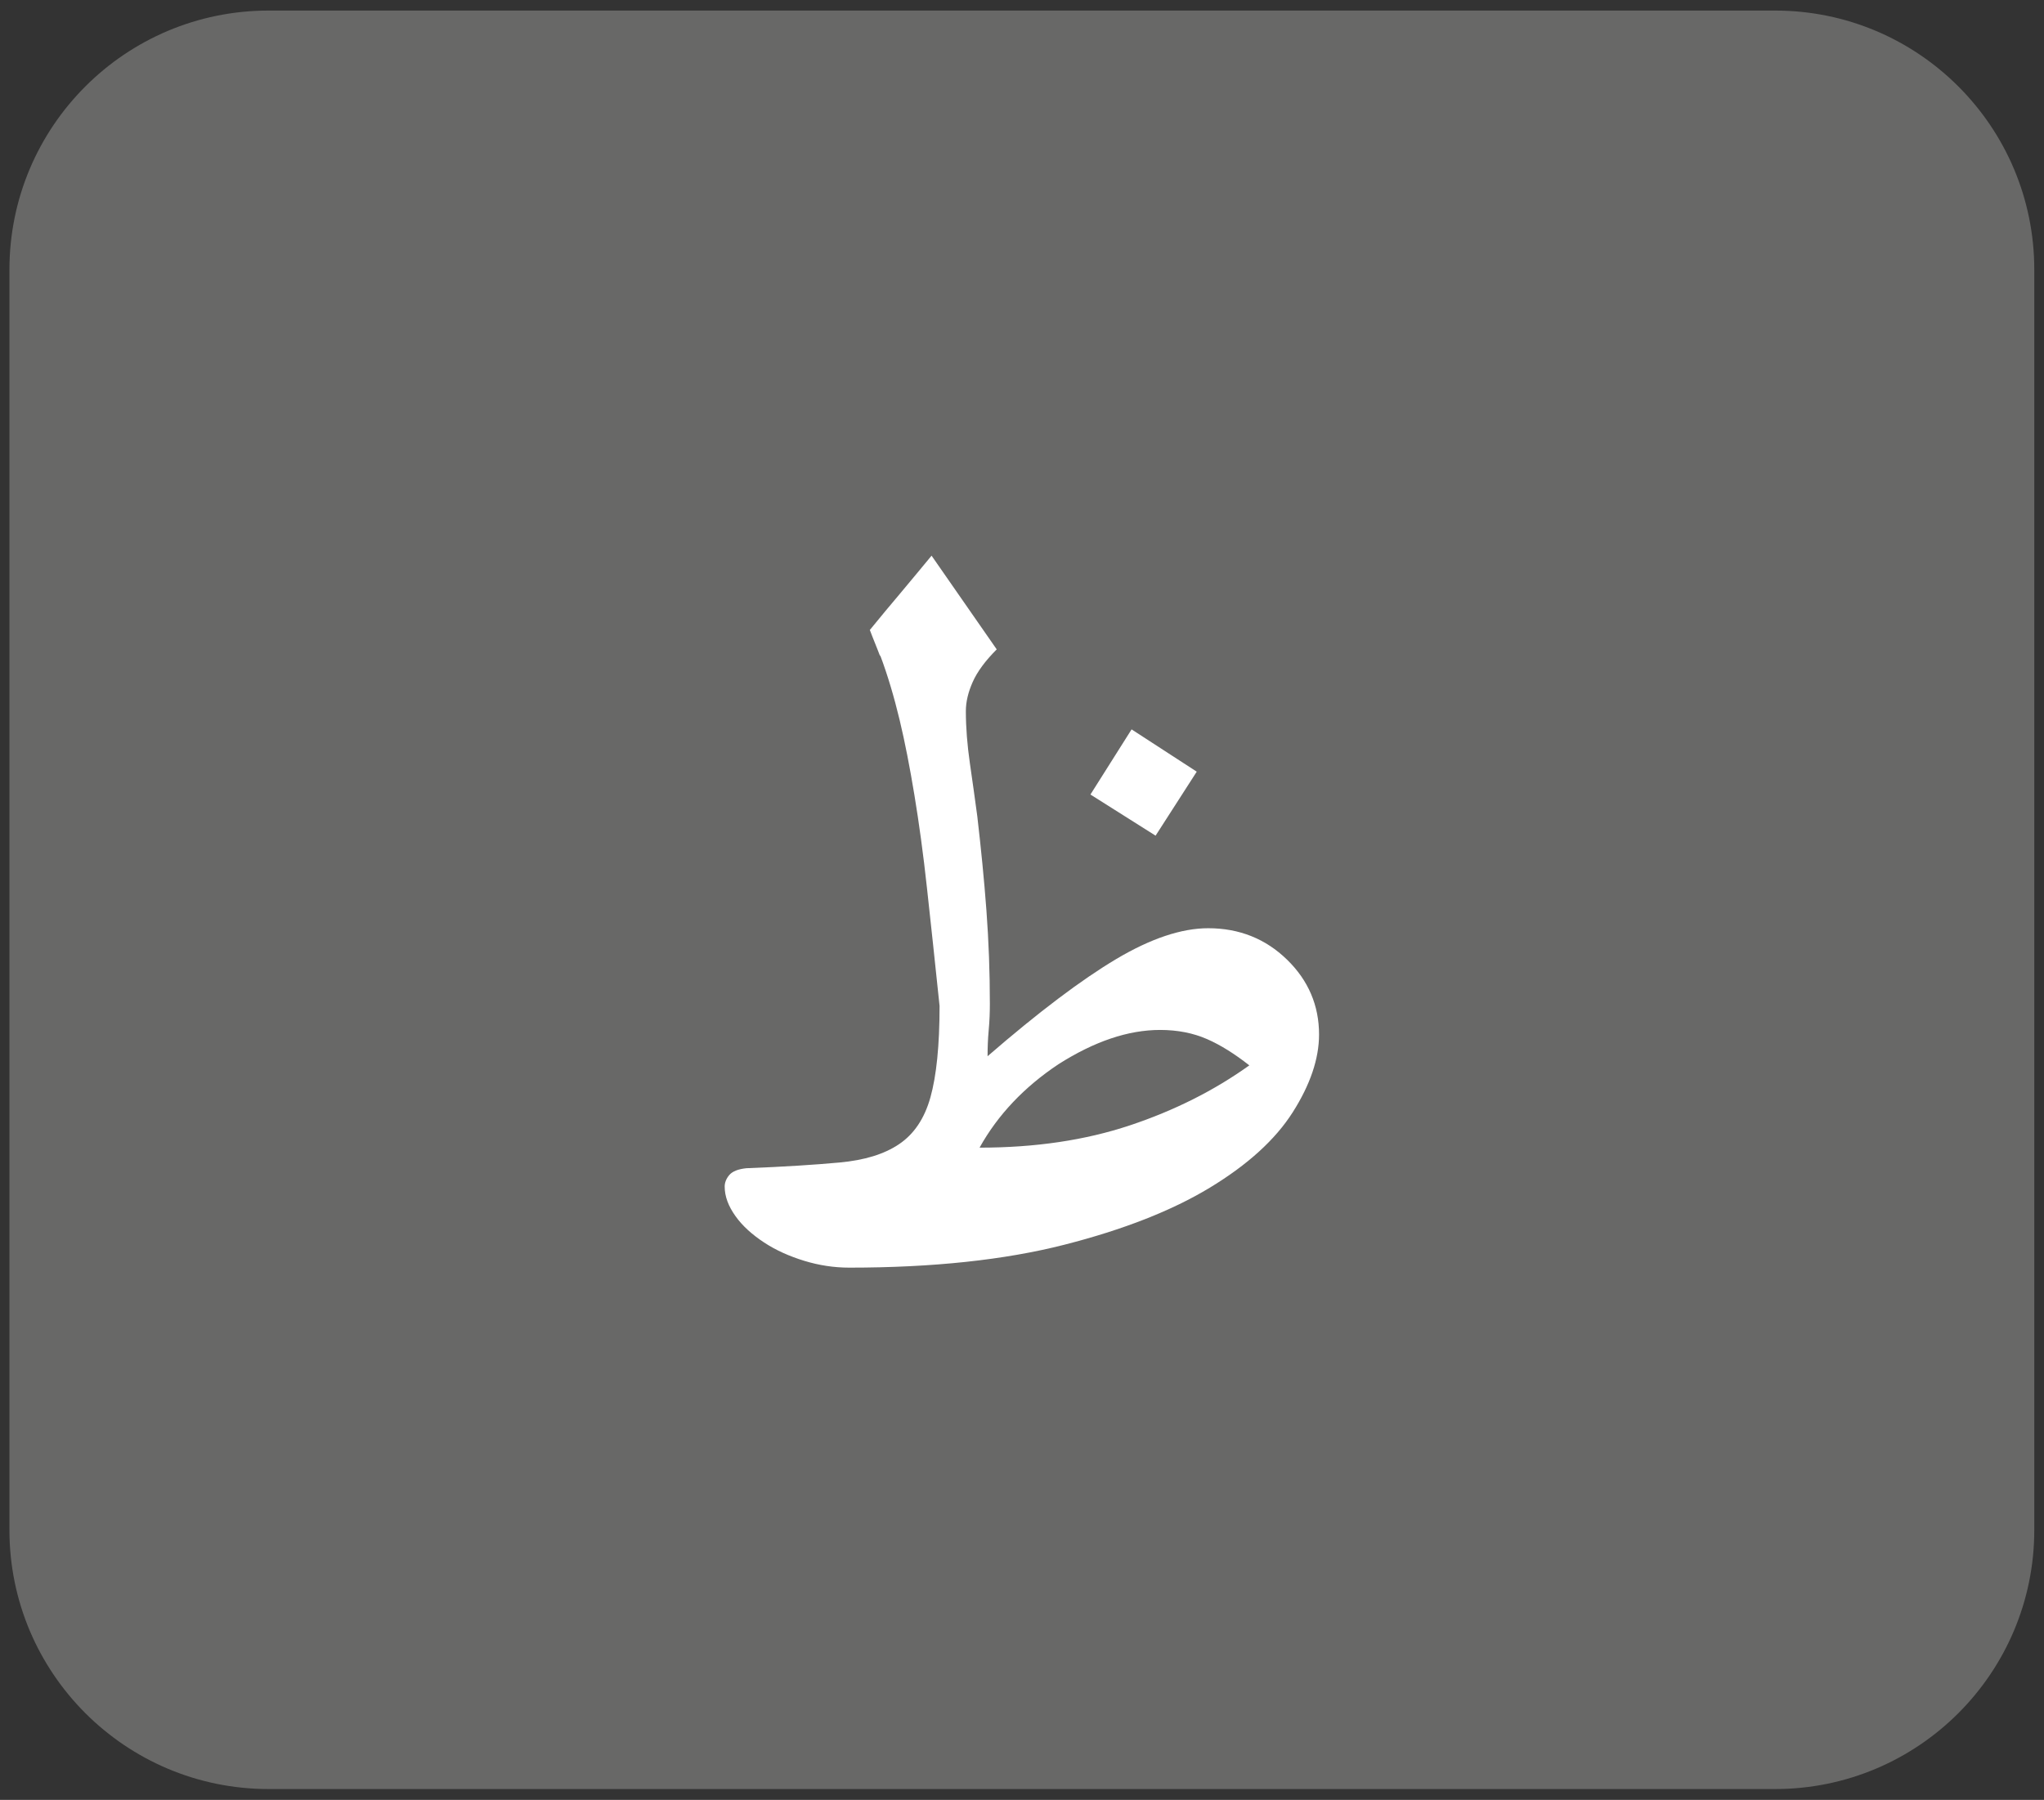 <?xml version="1.0" encoding="utf-8"?>
<!-- Generator: Adobe Illustrator 24.1.3, SVG Export Plug-In . SVG Version: 6.00 Build 0)  -->
<svg version="1.1" id="katman_1" xmlns="http://www.w3.org/2000/svg" xmlns:xlink="http://www.w3.org/1999/xlink" x="0px" y="0px"
	 viewBox="0 0 71.53 63" style="enable-background:new 0 0 71.53 63;" xml:space="preserve">
<rect x="0" y="0" width="71.53" height="63" fill="#333333" stroke="none"/>
<style type="text/css">
	.st0{clip-path:url(#SVGID_2_);fill:#686867;}
	.st1{clip-path:url(#SVGID_2_);fill:#FFFFFF;}
</style>
<g>
	<defs>
		<rect id="SVGID_1_" x="0.33" y="0.37" width="70.87" height="62.26"/>
	</defs>
	<clipPath id="SVGID_2_">
		<use xlink:href="#SVGID_1_"  style="overflow:visible;"/>
	</clipPath>
	<path class="st0" d="M9.4,0.37c-5.01,0-9.07,4.06-9.07,9.07v44.11c0,5.01,4.06,9.07,9.07,9.07h52.72c5.01,0,9.07-4.06,9.07-9.07
		V9.44c0-5.01-4.06-9.07-9.07-9.07H9.4z"/>
	<path class="st1" d="M40.6,36.05c0.61,0,1.16,0.11,1.64,0.32c0.48,0.21,0.97,0.52,1.48,0.92c-1.23,0.88-2.62,1.58-4.18,2.1
		c-1.56,0.52-3.31,0.78-5.26,0.78c0.64-1.15,1.56-2.12,2.76-2.92C38.3,36.45,39.48,36.05,40.6,36.05 M31.52,20.75
		c-0.35,0.41-0.71,0.85-1.08,1.3c0.05,0.13,0.11,0.29,0.18,0.46c0.07,0.17,0.13,0.33,0.18,0.46v-0.04c0.27,0.72,0.49,1.47,0.68,2.26
		c0.19,0.79,0.36,1.67,0.52,2.64c0.16,0.97,0.31,2.06,0.44,3.26c0.13,1.2,0.28,2.57,0.44,4.12c0,1.39-0.11,2.45-0.32,3.2
		c-0.21,0.75-0.58,1.29-1.1,1.64c-0.52,0.35-1.21,0.56-2.08,0.64c-0.87,0.08-1.95,0.15-3.26,0.2c-0.29,0.03-0.49,0.11-0.6,0.24
		c-0.11,0.13-0.16,0.27-0.16,0.4c0,0.35,0.13,0.69,0.38,1.04c0.25,0.35,0.59,0.65,1,0.92c0.41,0.27,0.88,0.48,1.4,0.64
		c0.52,0.16,1.05,0.24,1.58,0.24c2.93,0,5.44-0.27,7.52-0.8c2.08-0.53,3.78-1.2,5.1-2c1.32-0.8,2.29-1.68,2.9-2.64
		c0.61-0.96,0.92-1.87,0.92-2.72c0-1.01-0.37-1.89-1.12-2.62c-0.75-0.73-1.67-1.1-2.76-1.1c-0.93,0-2.01,0.36-3.22,1.08
		c-1.21,0.72-2.71,1.85-4.5,3.4c0-0.29,0.01-0.6,0.04-0.92c0.03-0.32,0.04-0.63,0.04-0.92c0-1.09-0.04-2.18-0.12-3.26
		c-0.08-1.08-0.19-2.18-0.32-3.3c-0.08-0.61-0.17-1.23-0.26-1.86c-0.09-0.63-0.14-1.23-0.14-1.82c0-0.32,0.08-0.66,0.24-1.02
		s0.44-0.74,0.84-1.14c-0.37-0.53-0.75-1.08-1.14-1.64c-0.39-0.56-0.77-1.11-1.14-1.64C32.23,19.9,31.87,20.33,31.52,20.75
		 M41.88,27.01l-2.28-1.48l-1.44,2.28l2.28,1.44L41.88,27.01z"/>
</g>
</svg>
